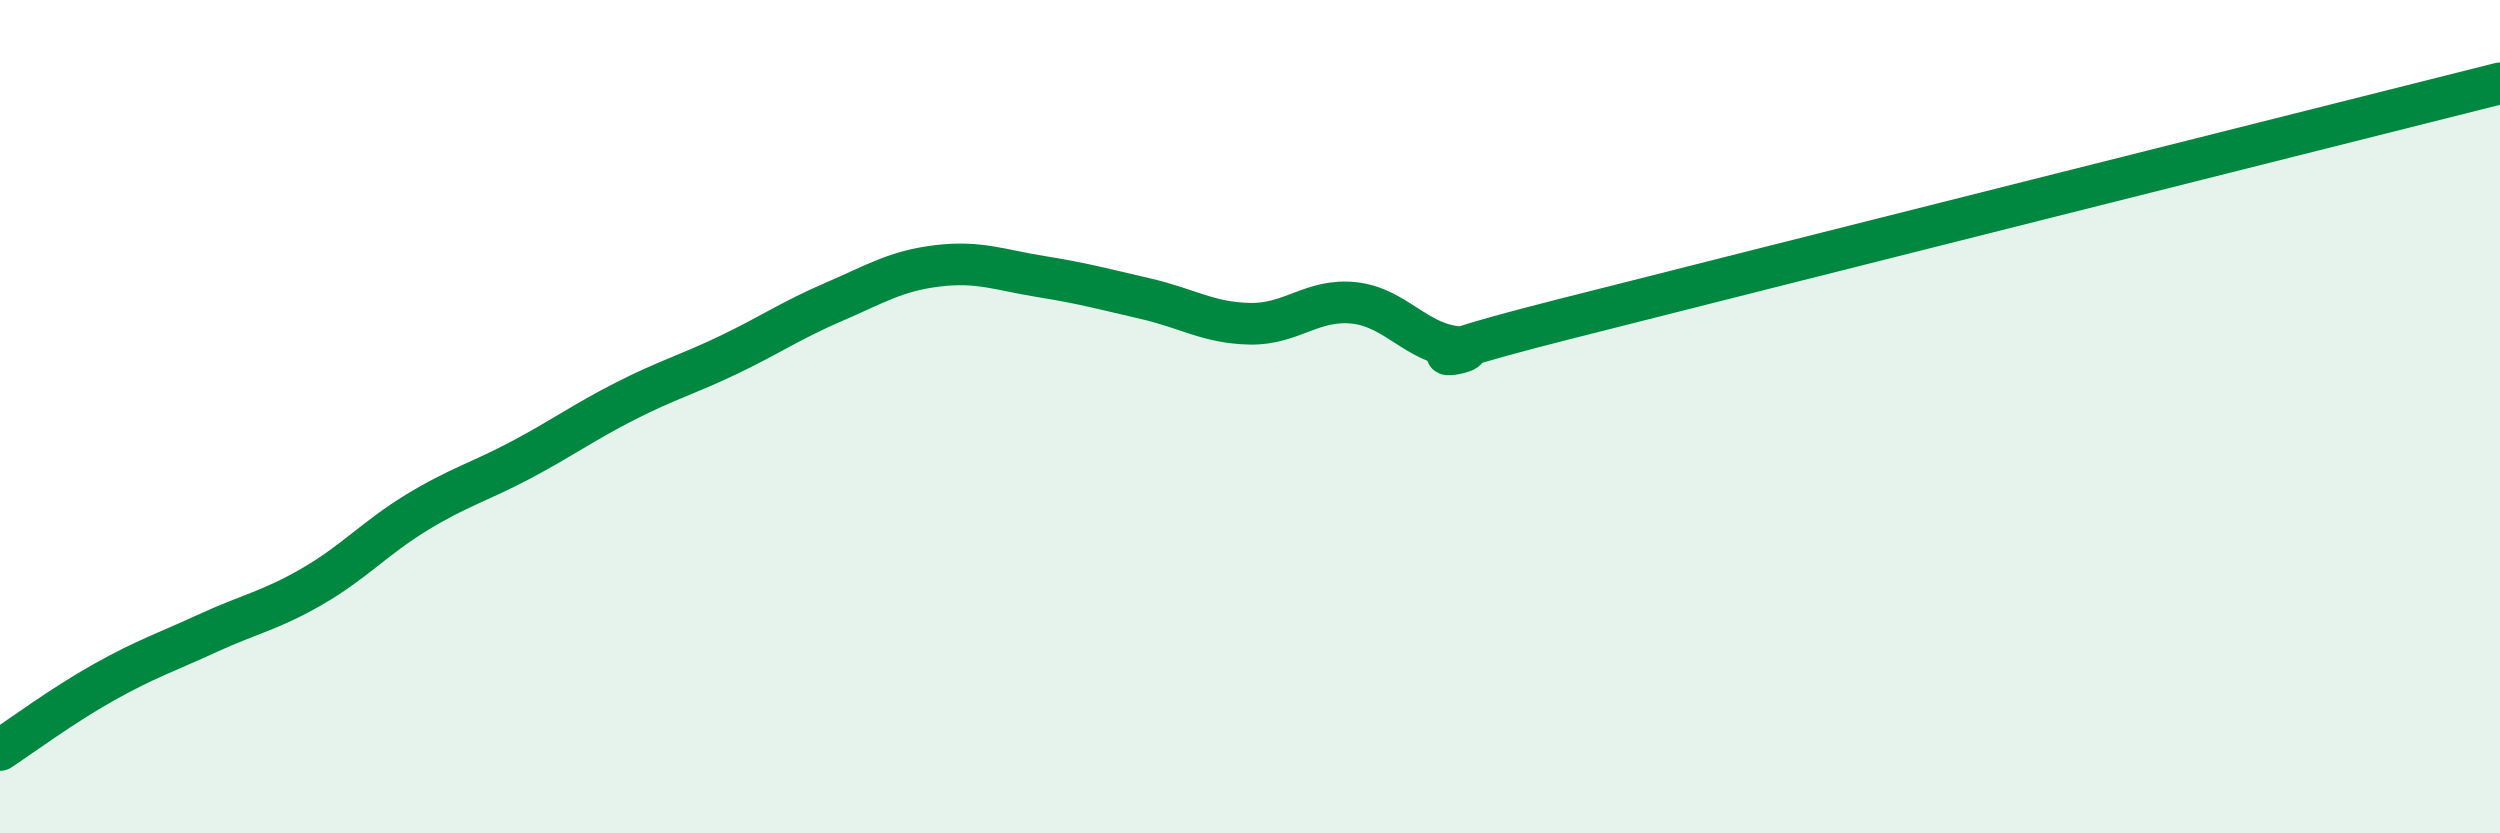 
    <svg width="60" height="20" viewBox="0 0 60 20" xmlns="http://www.w3.org/2000/svg">
      <path
        d="M 0,18 C 0.5,17.67 1.5,16.93 2.5,16.37 C 3.5,15.81 4,15.65 5,15.19 C 6,14.73 6.5,14.65 7.5,14.07 C 8.5,13.49 9,12.91 10,12.3 C 11,11.69 11.5,11.57 12.5,11.04 C 13.5,10.51 14,10.14 15,9.63 C 16,9.12 16.5,8.99 17.5,8.51 C 18.5,8.03 19,7.68 20,7.25 C 21,6.82 21.5,6.5 22.5,6.38 C 23.5,6.26 24,6.48 25,6.64 C 26,6.8 26.5,6.94 27.5,7.17 C 28.5,7.4 29,7.75 30,7.77 C 31,7.79 31.5,7.16 32.5,7.27 C 33.5,7.38 34,8.25 35,8.33 C 36,8.41 32.5,8.94 37.5,7.67 C 42.5,6.4 55.5,3.13 60,2L60 20L0 20Z"
        fill="#008740"
        opacity="0.1"
        stroke-linecap="round"
        stroke-linejoin="round"
      />
      <path
        d="M 0,18 C 0.5,17.67 1.5,16.93 2.5,16.37 C 3.5,15.81 4,15.65 5,15.19 C 6,14.73 6.5,14.65 7.5,14.07 C 8.5,13.49 9,12.91 10,12.3 C 11,11.69 11.5,11.57 12.5,11.04 C 13.5,10.51 14,10.14 15,9.63 C 16,9.12 16.5,8.99 17.5,8.51 C 18.5,8.03 19,7.68 20,7.25 C 21,6.82 21.5,6.5 22.5,6.38 C 23.5,6.26 24,6.48 25,6.64 C 26,6.8 26.5,6.94 27.5,7.17 C 28.5,7.4 29,7.75 30,7.77 C 31,7.79 31.5,7.16 32.5,7.27 C 33.5,7.38 34,8.25 35,8.33 C 36,8.41 32.5,8.94 37.5,7.67 C 42.5,6.4 55.5,3.13 60,2"
        stroke="#008740"
        stroke-width="1"
        fill="none"
        stroke-linecap="round"
        stroke-linejoin="round"
      />
    </svg>
  